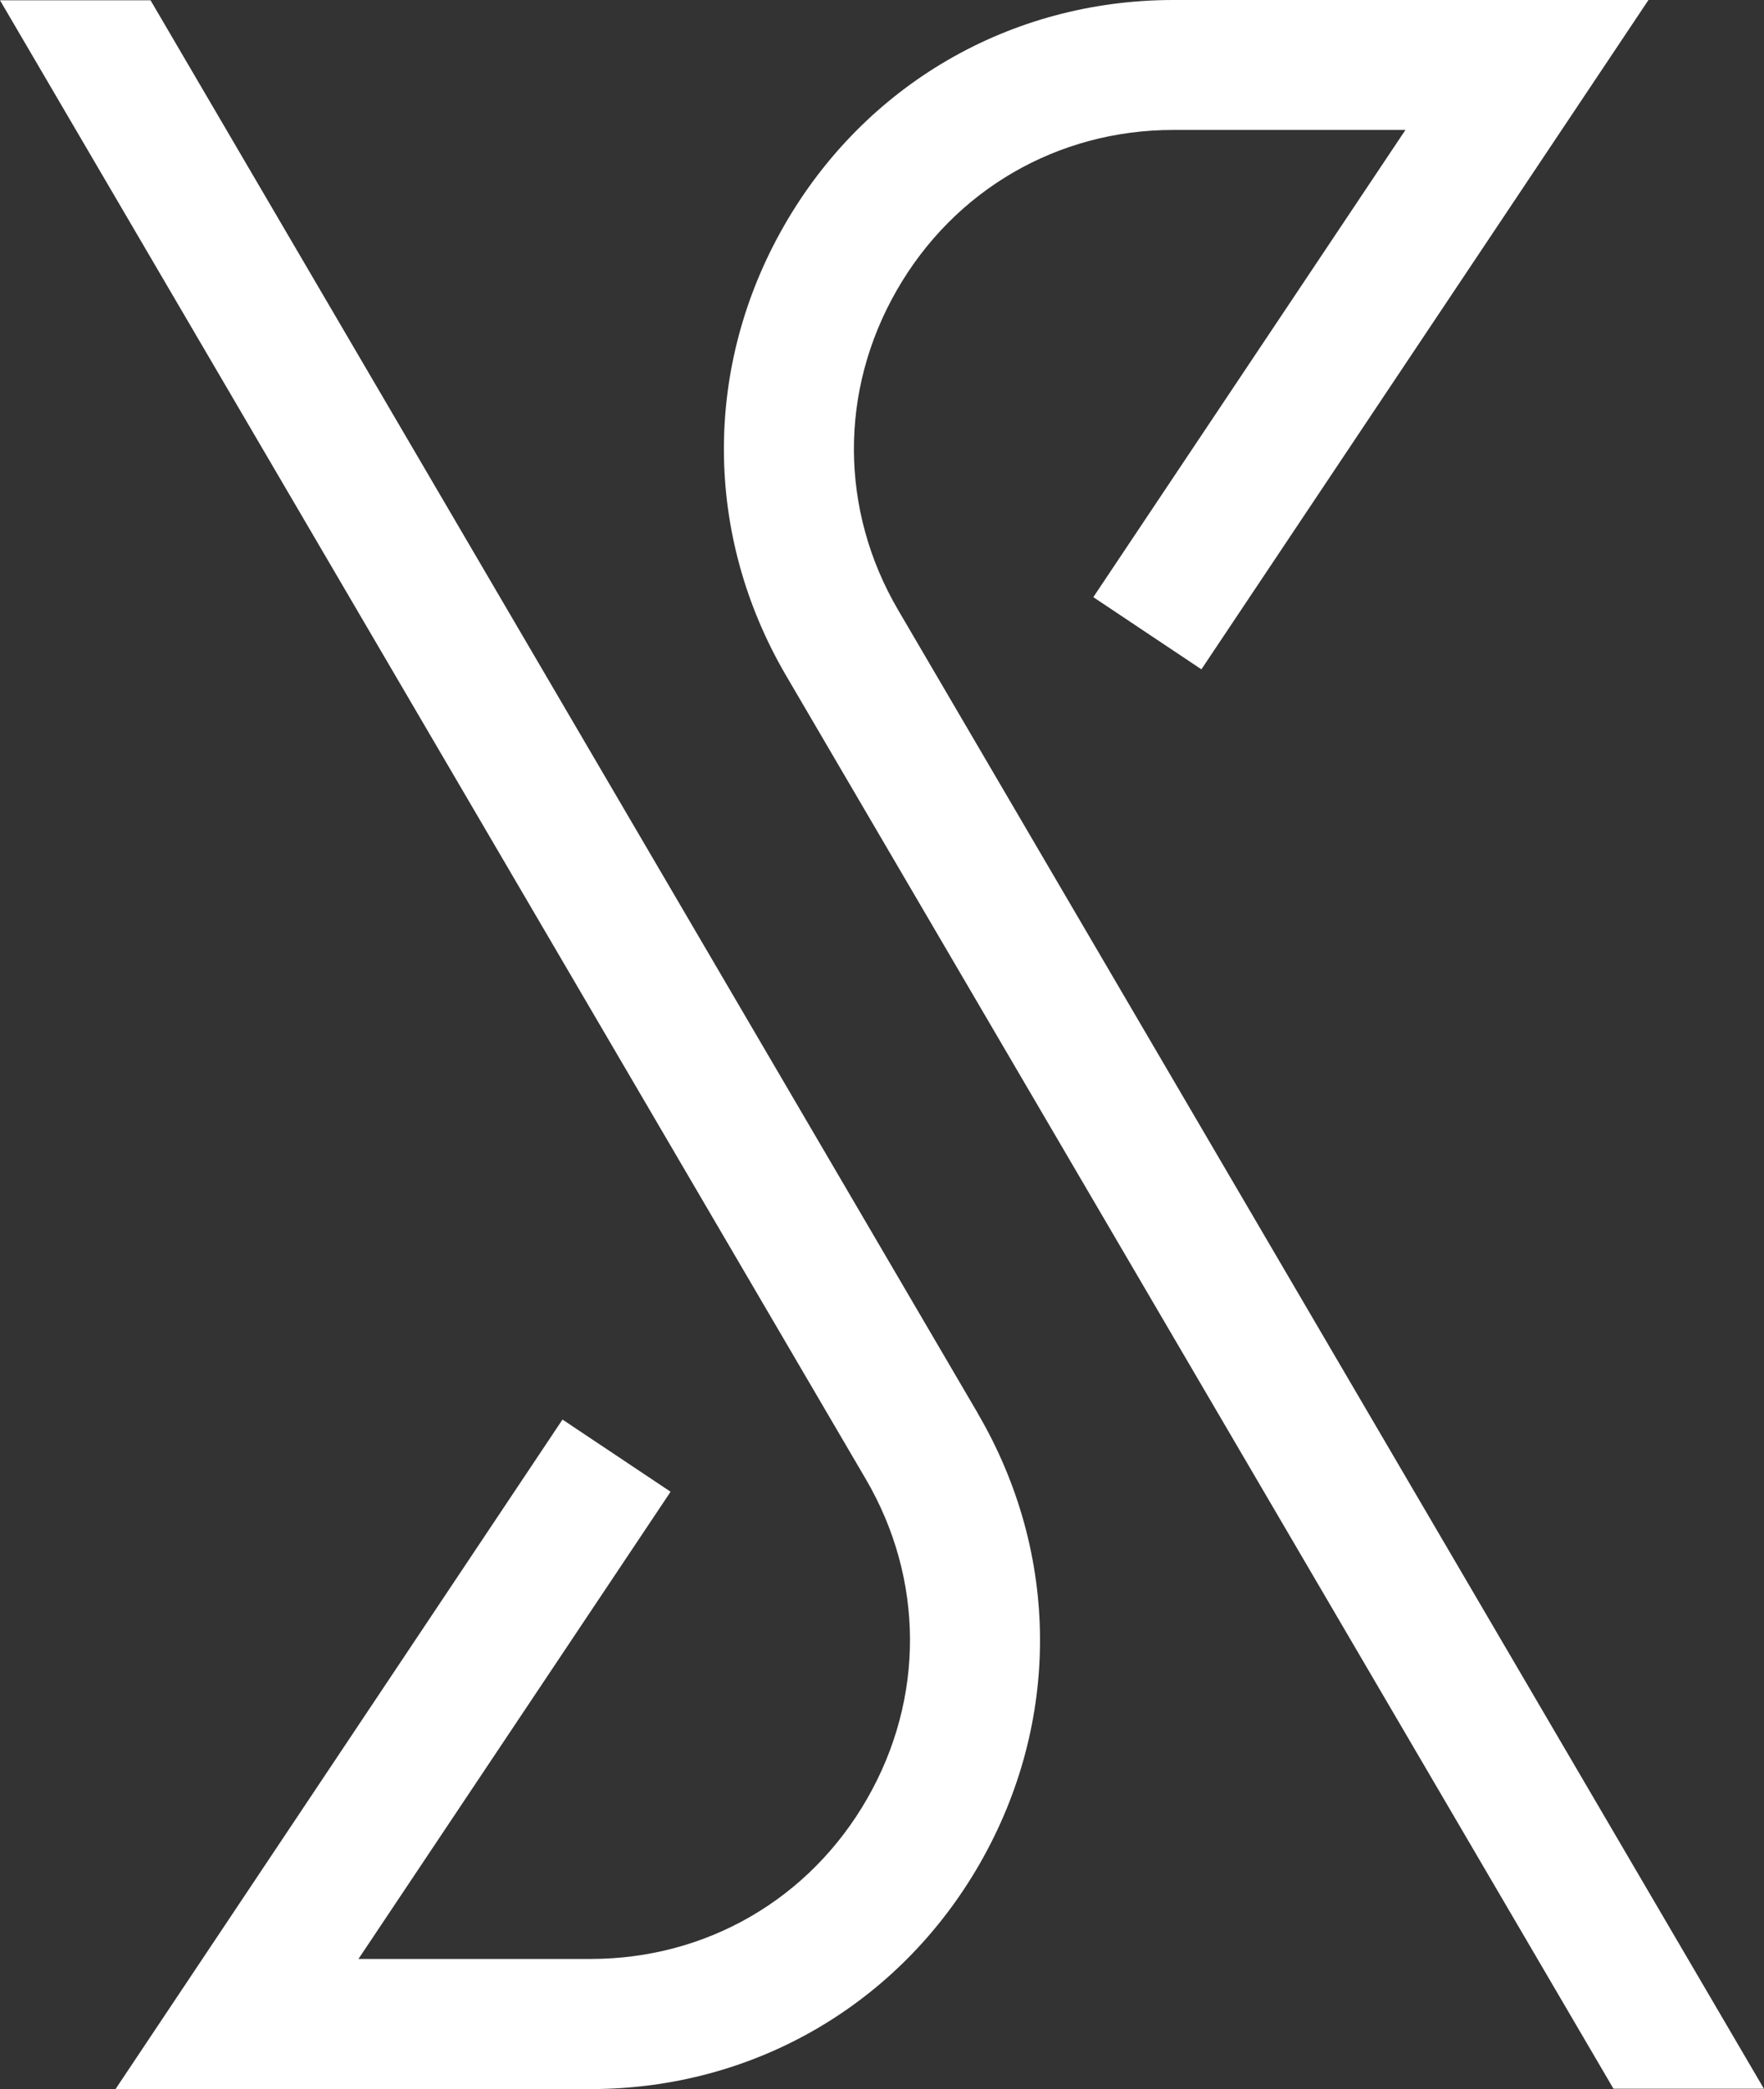 <?xml version="1.0" encoding="UTF-8"?>
<svg xmlns="http://www.w3.org/2000/svg" id="Calque_1" data-name="Calque 1" viewBox="0 0 189.95 224.91">
  <rect x="0" y="0" width="189.95" height="224.91" fill="#333333" stroke="none"/>
  <defs>
    <style>
      .cls-1 {
        fill: #fff;
      }
    </style>
  </defs>
  <path class="cls-1" d="M189.95,224.87h-16.2s-.01,0-.01,0L84.65,72.74c-8.85-15.12-8.94-33.22-.22-48.44C93.12,9.13,108.76.04,126.24,0h51.27s-48.14,72.06-48.14,72.06l-11.64-7.77,33.61-50.3h-25.01c-12.45,0-23.58,6.47-29.77,17.27-6.2,10.8-6.14,23.66.15,34.41l93.23,159.2ZM105.3,152.17L16.21.03H0s93.23,159.21,93.23,159.21c6.29,10.74,6.35,23.6.15,34.4-6.19,10.81-17.32,17.26-29.77,17.26h-25.01s33.61-50.3,33.61-50.3l-11.64-7.77L12.44,224.91h51.23c17.5-.03,33.15-9.12,41.85-24.3,8.71-15.21,8.62-33.31-.23-48.44Z"></path>
</svg>
